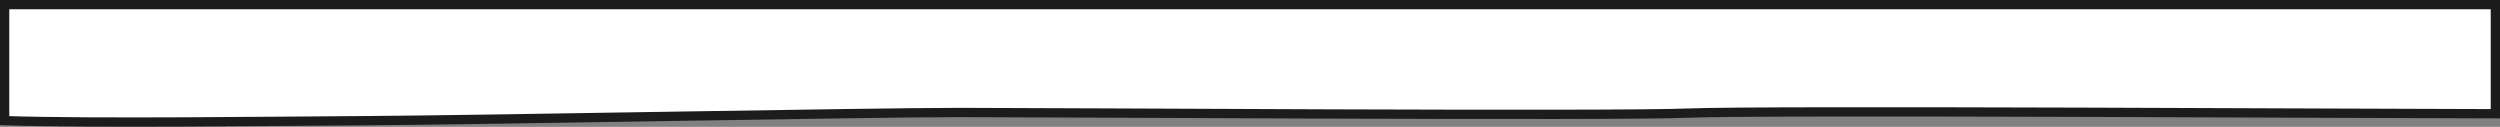 <svg width="1616" height="82" viewBox="0 0 1616 82" fill="none" xmlns="http://www.w3.org/2000/svg"
  preserveAspectRatio="none">
  <rect x="0" y="0" width="1616" height="82" fill="#808080" stroke="none"/>
  <path
    d="M239.002 77.98C182.987 78.304 58.328 79.871 3 77.98V3H1613V73.522C1547.51 73.522 1139.76 71.09 1091.16 73.116C1042.56 75.143 680.114 72.711 620.805 72.711C561.496 72.711 309.019 77.575 239.002 77.98Z"
    fill="white" stroke="#1C1C1C" stroke-width="6" />
</svg>
  